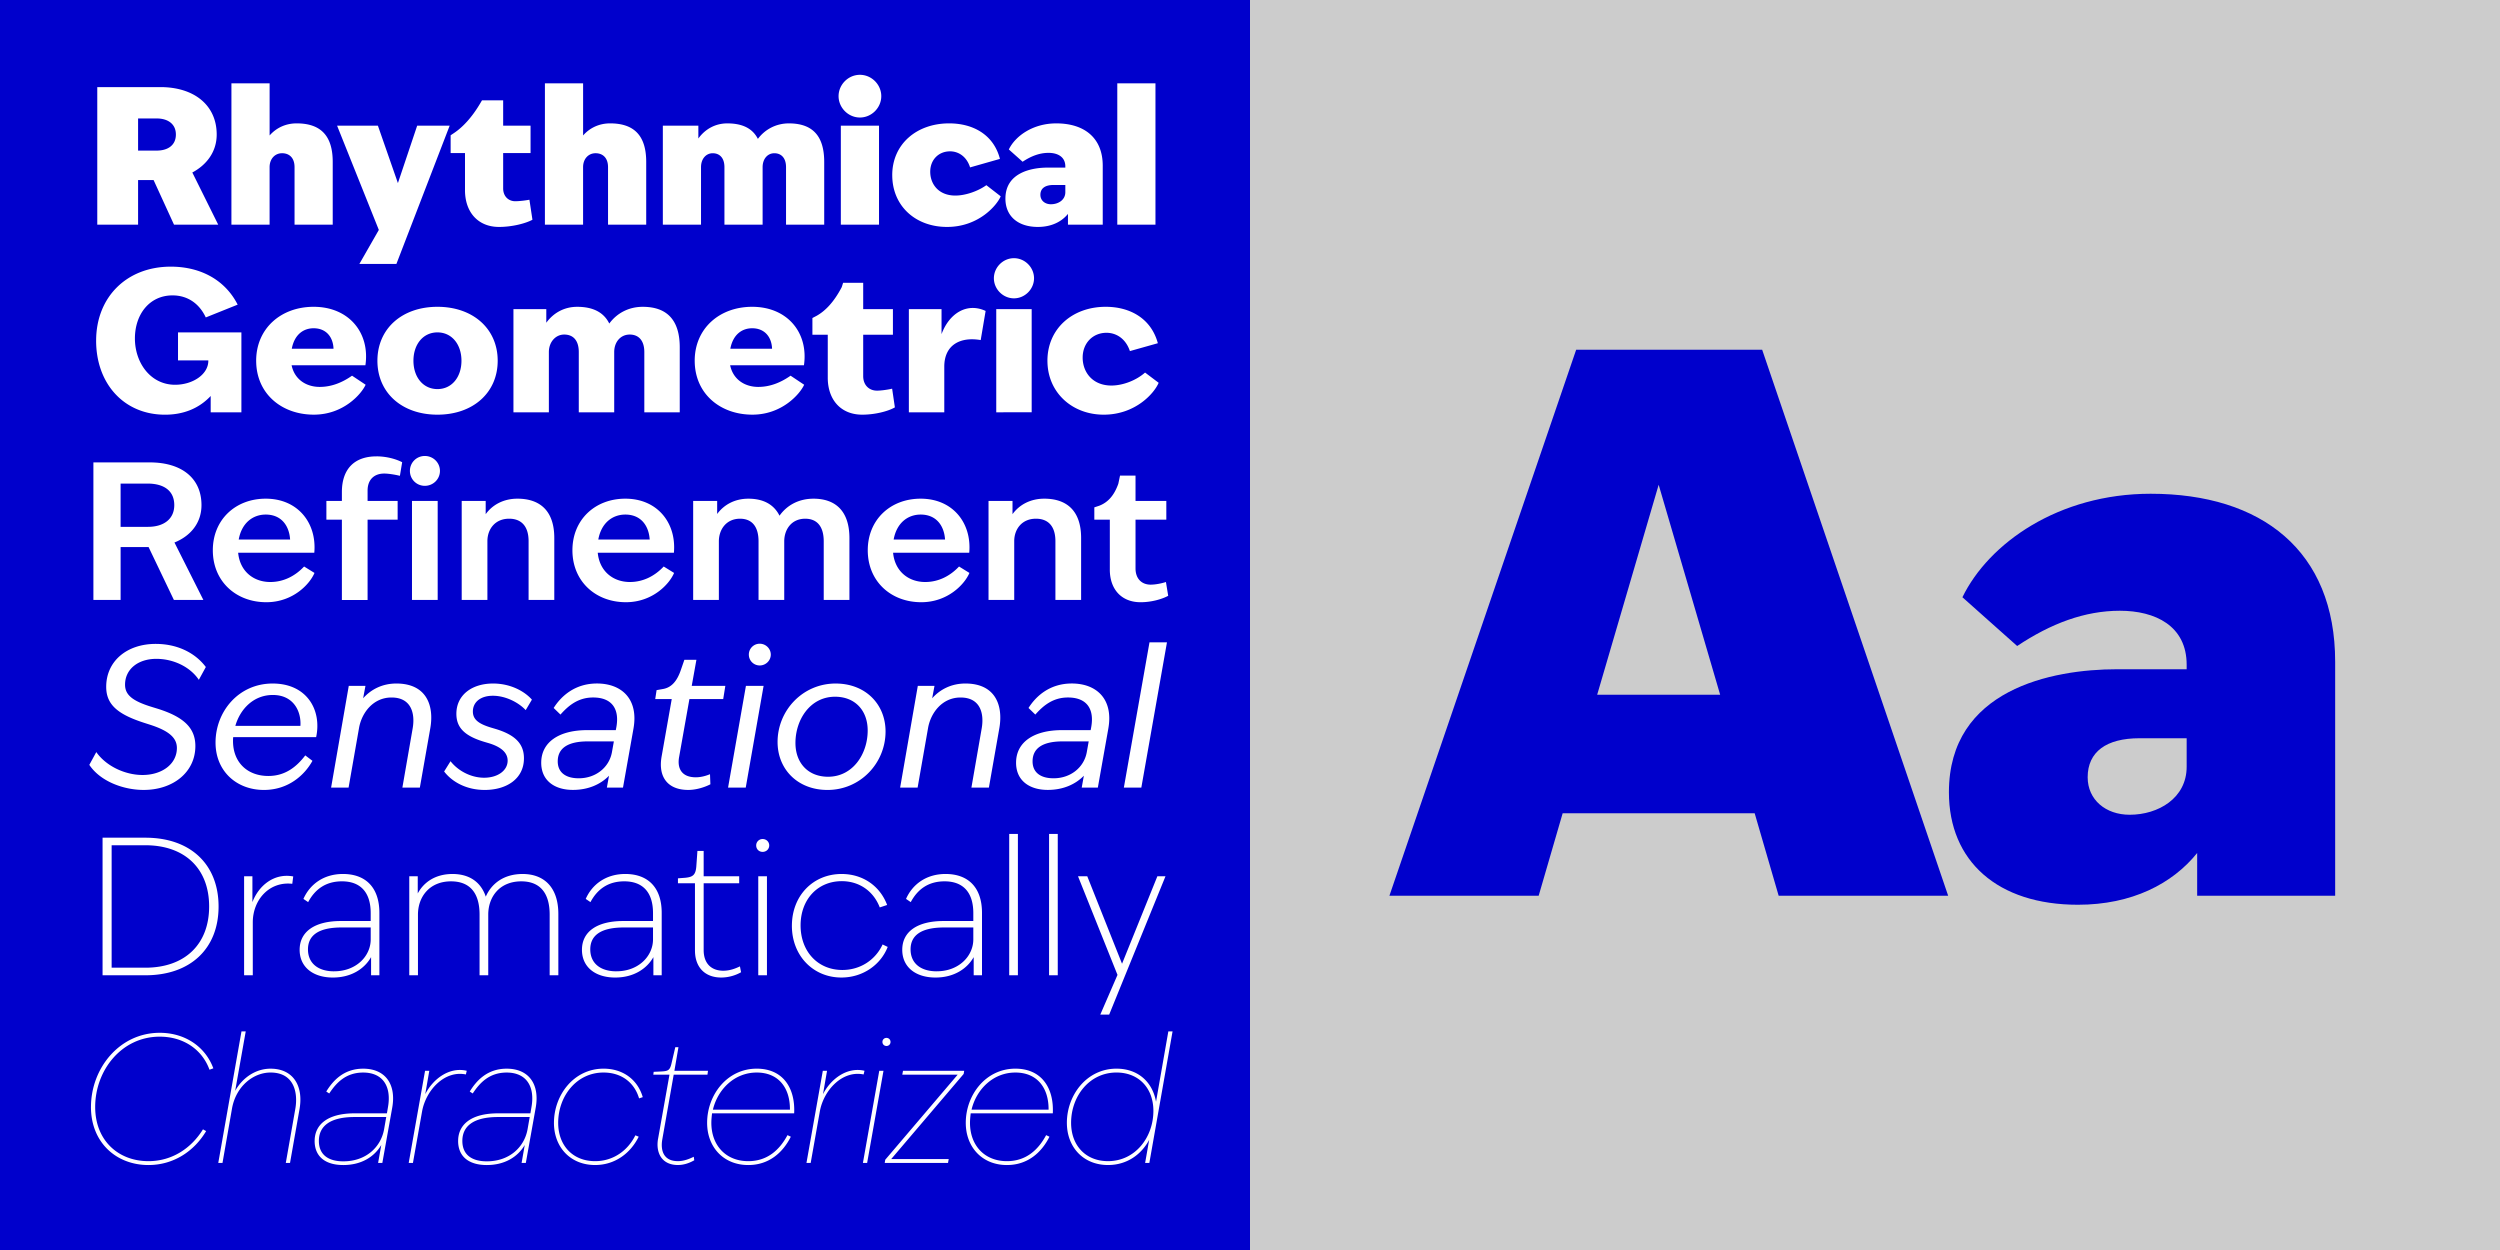 <svg xmlns="http://www.w3.org/2000/svg" id="Layer_1" viewBox="0 0 2000 1000"><defs><style>.cls-2,.cls-3{stroke-width:0}.cls-2{fill:#fff}.cls-3{fill:#00c}</style></defs><path d="M0 0h2000v1000H0z" style="fill:#ccc;stroke-width:0"/><path d="M0 0h1000v1000H0z" class="cls-3"/><path d="M77.82 69.68h50.49c27.06 0 45.05 14.51 45.05 37.94 0 13.91-8.16 24.34-19.5 30.38l20.71 41.72H139.2l-16.33-35.68h-12.4v35.68H77.82V69.67Zm47.62 50.79c8.77 0 15.27-4.23 15.27-12.85s-6.65-12.85-15.27-12.85h-14.97v25.7zM185.15 66.65h30.54v41.72c5.44-6.2 13-9.67 21.62-9.67 19.8 0 28.87 10.43 28.87 30.84v50.19h-30.54v-45.96c0-7.71-4.38-11.19-9.98-11.19s-9.98 4.38-9.98 11.19v45.96h-30.54V66.66ZM303.07 183.96l-33.41-83.45h32.65l16.02 45.96 15.42-45.96h26l-42.63 110.66h-29.63l15.57-27.21ZM372 152.06v-29.63h-11.49v-14.21l2.72-1.81c6.8-4.54 14.36-12.4 21.31-24.34l1.06-1.81h16.93v20.26h21.92v21.92h-21.92v28.27c0 6.5 4.38 10.28 9.67 10.28 3.02 0 8.31-.6 11.34-1.21l2.42 16.02c-5.59 3.02-16.33 5.75-26.76 5.75-16.78 0-27.21-11.79-27.21-29.48ZM435.94 66.65h30.54v41.72c5.44-6.2 13-9.67 21.62-9.67 19.8 0 28.87 10.43 28.87 30.84v50.19h-30.54v-45.96c0-7.71-4.38-11.19-9.98-11.19s-9.98 4.38-9.98 11.19v45.96h-30.54V66.66ZM530.27 100.52h28.42v10.28c5.44-7.56 13.61-12.09 23.13-12.09 12.25 0 20.26 4.08 24.49 12.4 5.75-7.71 14.66-12.4 24.79-12.4 19.35 0 28.27 10.43 28.27 30.84v50.19h-30.54v-45.96c0-7.71-4.08-11.19-9.37-11.19s-9.37 4.38-9.37 11.19v45.96h-30.54v-45.96c0-7.71-4.08-11.19-9.37-11.19s-9.37 4.38-9.37 11.19v45.96h-30.54v-79.21ZM670.86 76.93c0-9.22 7.71-17.08 17.08-17.08s17.08 7.86 17.08 17.08-7.71 17.08-17.08 17.08-17.08-7.86-17.08-17.08m1.81 23.59h30.54v79.21h-30.54zM713.79 140.12c0-24.79 19.5-41.42 45.5-41.42 19.2 0 35.68 9.07 40.66 28.42l-23.88 6.8c-2.87-9.07-9.67-12.85-16.02-12.85-9.07 0-15.87 6.65-15.87 16.33s6.5 19.05 20.11 19.05c7.86 0 17.84-3.33 24.79-8.31l11.49 8.92c-3.02 7.11-17.54 24.49-42.93 24.49s-43.84-16.93-43.84-41.42ZM804.34 158.87c0-20.71 20.71-24.79 33.86-24.79h14.06v-.91c0-7.86-6.35-10.88-13.45-10.88s-13.91 2.57-20.71 7.11l-11.04-9.83c5.29-10.88 19.35-20.86 37.94-20.86 22.37 0 37.19 11.49 37.19 33.86v47.17h-27.82v-8.62c-4.99 6.2-13.15 10.43-24.04 10.43-16.17 0-26-8.77-26-22.68Zm36.43 4.53c5.74 0 11.49-3.33 11.49-9.67v-5.74h-9.52c-6.65 0-10.43 2.72-10.43 7.86 0 4.54 3.63 7.56 8.46 7.56ZM893.83 66.65h30.54v113.07h-30.54zM76.91 272.53c0-35.12 24.72-59.21 59.68-59.21 24.57 0 43.78 11.18 53.54 30.39l-25.51 10.24c-5.04-10.87-14.33-17.64-26.61-17.64-18.27 0-30.08 14.96-30.08 34.49s12.6 37.01 32.12 37.01c14.02 0 26.61-8.19 26.61-19.21v-.31h-24.25v-22.36h50.71v63.93h-24.57v-13.07c-9.61 10.24-22.2 14.96-36.53 14.96-32.91 0-55.12-24.88-55.12-59.21ZM204.93 288.59c0-25.67 19.68-43.15 45.98-43.15 28.34 0 45.19 20.94 41.42 46.77h-59.05c2.36 11.34 11.65 17.32 22.52 17.32 9.13 0 17.79-3.31 25.83-8.98l10.87 7.24c-3.15 7.09-17.48 23.94-41.42 23.94-25.82 0-46.14-16.85-46.14-43.15Zm61.88-9.6c-.32-9.45-5.98-16.38-15.91-16.38-7.87 0-15.27 4.72-17.48 16.38h33.38ZM301.93 288.59c0-25.67 19.68-43.15 48.03-43.15s48.19 17.48 48.19 43.15-19.84 43.15-48.19 43.15-48.03-17.48-48.03-43.15m67.24 0c0-13.07-7.72-22.68-19.21-22.68s-19.21 9.61-19.21 22.68 7.72 22.68 19.21 22.68 19.21-9.61 19.21-22.68M410.74 247.33h26.3v10.87c5.67-7.87 14.33-12.75 24.72-12.75 12.6 0 21.26 4.41 25.67 13.38 6.14-8.35 15.59-13.38 26.77-13.38 19.37 0 29.6 10.55 29.6 32.44v51.96h-28.34v-48.19c0-9.61-4.88-14.02-11.65-14.02-7.4 0-12.44 5.98-12.44 14.02v48.19h-28.34v-48.19c0-9.61-4.72-14.02-11.65-14.02s-12.28 5.98-12.28 14.02v48.19h-28.34v-82.51ZM555.76 288.59c0-25.67 19.68-43.15 45.98-43.15 28.34 0 45.19 20.94 41.42 46.77h-59.05c2.36 11.34 11.65 17.32 22.52 17.32 9.13 0 17.79-3.31 25.83-8.98l10.87 7.24c-3.15 7.09-17.48 23.94-41.42 23.94-25.82 0-46.14-16.85-46.14-43.15Zm61.89-9.6c-.32-9.45-5.98-16.38-15.91-16.38-7.87 0-15.27 4.72-17.48 16.38h33.38ZM662.21 302.13V267.8h-12.28v-13.39l3.31-1.73c7.09-3.94 14.01-11.18 20.16-22.99l1.1-3.46h16.06v21.1h23.78v20.47h-23.78v33.07c0 7.4 4.88 11.65 11.02 11.65 3.46 0 8.82-.79 12.13-1.57l2.2 14.96c-5.51 3.15-15.9 5.83-26.14 5.83-17.01 0-27.56-11.81-27.56-29.6ZM727.09 247.33h26.14v20c6.14-16.69 20.31-25.51 35.27-18.58l-3.94 23.31c-16.22-2.83-29.13 3.78-29.13 21.26v36.53h-28.34v-82.51ZM795.11 222.61c0-8.66 7.24-16.06 16.06-16.06s16.06 7.4 16.06 16.06-7.24 16.06-16.06 16.06-16.06-7.4-16.06-16.06m1.89 24.72h28.34v82.51H797zM837.94 288.59c0-25.67 20-43.15 46.61-43.15 19.68 0 36.38 9.45 41.73 29.13l-22.36 6.3c-3.31-9.92-10.87-14.64-18.74-14.64-10.87 0-19.05 8.19-19.05 19.84s7.87 22.36 22.99 22.36c9.13 0 19.84-4.09 26.93-10.39l10.87 8.19c-3.46 8.35-18.58 25.51-43.93 25.51s-45.04-17.79-45.04-43.15ZM74.72 369.92h45.05c25.85 0 41.42 12.85 41.42 34.16 0 14.51-8.92 24.79-21.62 29.93l23.13 45.96h-23.58l-20.26-42.33H96.49v42.33H74.72zm43.69 51.55c12.55 0 21.01-6.2 21.01-17.38s-7.86-17.23-21.47-17.23H96.48v34.62h21.92ZM170.26 440.21c0-24.34 17.99-41.27 42.33-41.27 25.85 0 40.97 19.65 38.85 43.23h-60.92c1.36 14.66 12.09 23.43 25.7 23.43 10.88 0 20.11-4.99 27.06-12.4l8.31 5.14c-3.63 8.77-17.08 23.43-38.55 23.43-24.19 0-42.78-16.63-42.78-41.57Zm61.83-8.61c-.76-11.34-7.26-19.95-19.5-19.95-10.28 0-19.2 6.65-21.62 19.95zM301.17 365.08c8.01 0 15.57 2.12 20.56 4.69l-1.81 10.88c-4.38-1.06-9.37-1.81-12.55-1.81-8.16 0-13.3 4.99-13.3 13.61v8.31h24.04v14.97h-24.04v64.25h-20.56v-64.25h-12.4v-14.97h12.4v-7.1c0-18.44 9.98-28.57 27.66-28.57Zm26.76 11.64c0-6.65 5.29-11.94 11.94-11.94s12.09 5.29 12.09 11.94-5.44 11.94-12.09 11.94-11.94-5.29-11.94-11.94m1.66 24.04h20.56v79.21h-20.56zM369.35 400.76h19.2v10.58c5.44-7.56 14.36-12.4 25.4-12.4 17.54 0 29.48 9.22 29.48 31.44v49.58h-20.56v-47.01c0-12.24-6.05-17.99-15.57-17.99-11.19 0-17.38 8.31-17.38 17.99v47.01h-20.56v-79.21ZM457.94 440.21c0-24.34 17.99-41.27 42.33-41.27 25.85 0 40.97 19.65 38.85 43.23H478.2c1.36 14.66 12.09 23.43 25.7 23.43 10.88 0 20.11-4.99 27.06-12.4l8.31 5.14c-3.63 8.77-17.08 23.43-38.55 23.43-24.19 0-42.78-16.63-42.78-41.57Zm61.82-8.61c-.76-11.34-7.26-19.95-19.5-19.95-10.28 0-19.2 6.65-21.62 19.95zM554.53 400.76h19.2v10.43c5.44-7.41 14.06-12.24 24.94-12.24 11.49 0 20.26 4.23 24.94 13.61 5.75-8.16 15.12-13.61 27.21-13.61 17.08 0 28.72 9.37 28.72 31.59v49.43h-20.56v-46.86c0-12.25-5.59-18.14-14.81-18.14-10.88 0-16.78 8.47-16.78 18.14v46.86h-20.56v-46.86c0-12.25-5.59-18.14-14.81-18.14-10.88 0-16.93 8.47-16.93 18.14v46.86h-20.56zM694.21 440.21c0-24.34 17.99-41.27 42.33-41.27 25.85 0 40.97 19.65 38.85 43.23h-60.92c1.36 14.66 12.09 23.43 25.7 23.43 10.88 0 20.11-4.99 27.06-12.4l8.31 5.14c-3.63 8.77-17.08 23.43-38.55 23.43-24.19 0-42.78-16.63-42.78-41.57Zm61.83-8.61c-.76-11.34-7.26-19.95-19.5-19.95-10.28 0-19.2 6.65-21.62 19.95zM790.81 400.76h19.2v10.58c5.44-7.56 14.36-12.4 25.4-12.4 17.54 0 29.48 9.22 29.48 31.44v49.58h-20.56v-47.01c0-12.24-6.05-17.99-15.57-17.99-11.19 0-17.38 8.31-17.38 17.99v47.01h-20.56v-79.21ZM887.86 455.63v-39.91h-12.4v-9.83l4.08-1.36c6.5-2.57 11.64-7.71 15.12-17.54l1.36-6.5h12.4v20.26h24.64v14.97h-24.64v39c0 8.31 4.99 13 12.09 13 4.08 0 9.07-1.06 12.24-2.12l1.81 11.04c-4.99 2.72-13.45 5.14-22.07 5.14-15.27 0-24.64-10.28-24.64-26.15ZM71.44 611.91l5.59-10.25c7.92 11.34 23.15 18.33 36.98 18.33 15.54 0 27.5-8.7 27.5-21.6 0-8.39-6.84-13.98-22.06-18.8l-3.88-1.24c-21.29-6.84-30.61-14.6-30.61-28.9 0-20.35 16.31-34.33 39.62-34.33 16.47 0 31.07 6.53 40.08 18.49l-5.59 10.25c-6.99-10.41-20.35-16.78-34.02-16.78-14.76 0-25.01 8.39-25.01 20.66 0 8.08 5.75 13.05 21.6 17.87l4.04 1.24c21.6 6.68 30.61 15.69 30.61 29.99 0 20.97-17.87 35.11-41.33 35.11-16.47 0-34.8-6.99-43.5-20.04ZM172.43 594.05c0-24.7 18.33-47.23 45.68-47.23s39.46 21.13 34.8 42.88h-66.34c-.16 1.09-.16 2.02-.16 3.11 0 17.09 11.5 27.97 28.28 27.97 13.05 0 22.22-6.84 29.52-16.47l5.75 4.35c-6.06 11.03-18.95 23.3-38.84 23.3-21.91 0-38.69-15.07-38.69-37.91m67.9-13.37c.78-11.5-5.44-24.7-22.06-24.7-15.38 0-26.1 11.19-29.99 24.7zM279.01 548.68h13.36l-1.86 9.94c6.21-6.99 15.23-11.81 26.57-11.81 24.08 0 30.3 17.56 27.19 35.58l-8.39 47.7H321.9l8.23-47.39c2.02-11.5-.78-24.7-16.93-24.7-14.6 0-23.77 12.12-25.95 24.24l-8.39 47.85h-13.98l14.14-81.41ZM355.3 617.2l5.13-8.23c5.28 6.84 15.38 13.21 26.88 13.21 10.88 0 18.8-5.75 18.8-13.67 0-6.21-4.97-11.03-15.69-14.14l-2.64-.78c-16.31-4.82-22.68-11.65-22.68-22.53 0-14.92 12.27-24.24 29.36-24.24 13.98 0 25.17 6.21 31.07 12.9l-4.97 8.39c-5.75-6.21-16.16-11.5-26.26-11.5s-16 5.28-16 12.58c0 6.37 4.5 9.94 15.07 13.05l2.64.78c16.31 4.82 23.15 12.12 23.15 23.62 0 16.47-13.98 25.32-31.38 25.32-15.38 0-26.57-6.99-32.47-14.76ZM432.98 610.2c0-16.47 14.14-26.1 36.82-26.1h22.84l.47-2.49c2.49-13.98-3.11-23.62-18.64-23.62-12.12 0-19.89 6.68-26.1 13.67l-5.44-5.28c6.21-9.79 17.25-19.58 34.65-19.58 19.58 0 33.4 12.27 29.21 36.04l-8.39 47.23h-12.9l1.71-9.48c-6.68 6.84-16.47 11.34-28.9 11.34-14.45 0-25.33-7.3-25.33-21.75Zm29.99 12.43c13.83 0 24.39-8.86 26.57-20.82l1.55-8.7h-20.82c-16.47 0-24.08 5.75-24.08 16 0 8.7 6.21 13.52 16.78 13.52M529.31 605.08l8.08-45.83h-13.21l1.09-7.15 5.28-.93c6.84-1.24 11.19-6.53 14.14-15.23l2.8-8.08h9.63l-3.73 20.82h26.88l-1.71 10.56h-27.03l-8.23 46.3c-1.71 9.32 2.17 16.31 13.36 16.31 4.19 0 8.39-1.24 11.34-2.49l.31 8.08c-4.2 2.18-11.03 4.51-17.71 4.51-16.62 0-24.24-10.56-21.29-26.88ZM596.74 548.68h14.14l-14.29 81.41h-14.14zm2.33-25.01c0-4.82 3.88-8.7 8.7-8.7s8.86 3.88 8.86 8.7-4.04 8.7-8.86 8.7-8.7-3.88-8.7-8.7M622.06 593.58c0-25.17 20.04-46.76 46.45-46.76 23.93 0 39.93 16.62 39.93 38.38 0 25.17-20.04 46.76-46.45 46.76-23.93 0-39.93-16.62-39.93-38.38m72.09-9.17c0-16.16-10.25-27.03-26.1-27.03-19.89 0-31.69 18.33-31.69 36.98 0 16.16 10.25 27.03 26.1 27.03 19.89 0 31.69-18.33 31.69-36.98M734.24 548.68h13.36l-1.86 9.94c6.21-6.99 15.23-11.81 26.57-11.81 24.08 0 30.3 17.56 27.19 35.58l-8.39 47.7h-13.98l8.23-47.39c2.02-11.5-.78-24.7-16.93-24.7-14.6 0-23.77 12.12-25.95 24.24l-8.39 47.85h-13.98l14.14-81.41ZM812.86 610.2c0-16.47 14.14-26.1 36.82-26.1h22.84l.47-2.49c2.49-13.98-3.11-23.62-18.64-23.62-12.12 0-19.89 6.68-26.1 13.67l-5.44-5.28c6.21-9.79 17.25-19.58 34.65-19.58 19.58 0 33.4 12.27 29.21 36.04l-8.39 47.23h-12.9l1.71-9.48c-6.68 6.84-16.47 11.34-28.9 11.34-14.45 0-25.33-7.3-25.33-21.75Zm29.98 12.43c13.83 0 24.39-8.86 26.57-20.82l1.55-8.7h-20.82c-16.47 0-24.08 5.75-24.08 16 0 8.7 6.21 13.52 16.78 13.52M919.59 513.88h13.98l-20.51 116.21h-13.98zM82.05 670.16h34.31c35.83 0 58.5 21.16 58.5 55.03s-22.68 55.03-58.5 55.03H82.05V670.17Zm34.17 104c31.75 0 51.09-18.75 51.09-48.98s-19.35-48.98-51.09-48.98H89.31v97.96zM195.28 701h6.65v20.71c4.99-13.15 17.23-23.43 32.65-20.56l-.76 5.9c-18.29-2.12-31.59 12.7-31.59 30.84v42.33h-6.95v-79.21ZM239.72 759.8c0-14.51 12.09-22.98 32.96-22.98h23.88v-6.35c0-16.93-8.47-25.4-22.98-25.4-12.85 0-21.47 6.2-27.06 16.63l-3.78-2.57c5.14-11.64 16.17-19.95 31.59-19.95 18.29 0 29.18 10.88 29.18 31.14v49.89h-6.65V765.7c-5.29 9.37-15.87 16.33-30.54 16.33-15.87 0-26.61-8.31-26.61-22.22Zm27.52 17.24c17.84 0 29.33-12.24 29.33-25.55v-9.52h-23.28c-18.75 0-26.91 6.5-26.91 17.54s8.01 17.54 20.86 17.54ZM327.4 701h6.8v13.76c4.84-9.07 14.21-15.57 27.82-15.57 12.85 0 22.52 5.9 26.61 18.14 4.54-10.43 14.36-18.14 29.48-18.14 16.93 0 28.57 10.43 28.57 32.05v48.98h-6.95v-48.53c0-17.99-8.31-26.61-22.67-26.61-17.54 0-26.46 12.55-26.46 26.61v48.53h-6.95v-48.53c0-17.99-8.31-26.61-22.83-26.61-17.38 0-26.45 12.55-26.45 26.61v48.53h-6.95v-79.21ZM465.57 759.8c0-14.51 12.09-22.98 32.96-22.98h23.88v-6.35c0-16.93-8.47-25.4-22.98-25.4-12.85 0-21.47 6.2-27.06 16.63l-3.78-2.57c5.14-11.64 16.17-19.95 31.59-19.95 18.29 0 29.18 10.88 29.18 31.14v49.89h-6.65V765.7c-5.29 9.37-15.87 16.33-30.54 16.33-15.87 0-26.61-8.31-26.61-22.22Zm27.51 17.24c17.84 0 29.33-12.24 29.33-25.55v-9.52h-23.28c-18.75 0-26.91 6.5-26.91 17.54s8.01 17.54 20.86 17.54ZM555.97 760.41v-53.82h-13.61v-3.93l5.9-.45c5.9-.6 8.16-2.12 8.77-8.77l.91-12.7h4.99V701h28.42v5.59h-28.42v53.51c0 10.43 5.9 16.48 15.72 16.48 5.29 0 9.83-1.81 13.3-3.48l.91 4.69c-3.93 2.27-9.67 4.23-15.87 4.23-13.15 0-21.01-8.31-21.01-21.62ZM604.95 676.36a5.1 5.1 0 0 1 5.14-5.14c3.02 0 5.29 2.27 5.29 5.14s-2.27 5.14-5.29 5.14-5.14-2.27-5.14-5.14m1.66 24.64h6.95v79.21h-6.95zM633.52 740.61c0-24.04 16.93-41.42 39.76-41.42 16.93 0 30.69 9.52 36.43 24.79l-5.9 1.96c-4.99-13-16.33-21.01-30.39-21.01-19.2 0-32.95 14.51-32.95 35.37s13.76 35.68 33.41 35.68c14.36 0 26.45-8.01 32.2-20.41l4.08 1.96c-5.29 13.76-19.35 24.49-37.04 24.49-22.68 0-39.61-17.54-39.61-41.42ZM721.81 759.8c0-14.51 12.09-22.98 32.96-22.98h23.88v-6.35c0-16.93-8.47-25.4-22.98-25.4-12.85 0-21.47 6.2-27.06 16.63l-3.78-2.57c5.14-11.64 16.17-19.95 31.59-19.95 18.29 0 29.18 10.88 29.18 31.14v49.89h-6.65V765.7c-5.29 9.37-15.87 16.33-30.54 16.33-15.87 0-26.61-8.31-26.61-22.22Zm27.51 17.24c17.84 0 29.33-12.24 29.33-25.55v-9.52h-23.28c-18.75 0-26.91 6.5-26.91 17.54s8.01 17.54 20.86 17.54ZM807.37 667.14h6.95v113.07h-6.95zM839.26 667.14h6.95v113.07h-6.95zM893.99 779.91 862.4 701h7.41l27.82 69.99L925.9 701h6.5l-45.05 110.66h-7.11L894 779.91ZM72.78 885.6c0-30.81 22.65-59.36 55-59.36 19.83 0 36.29 10.69 42.9 28.42l-3.09 1.12c-6.05-16.6-21.24-26.45-39.81-26.45-30.38 0-51.63 26.73-51.63 56.27 0 26.73 18.43 43.33 42.62 43.33 18.99 0 34.32-10.41 43.61-25.46l2.53 1.41c-9.42 15.9-25.88 27.15-46.14 27.15-25.88 0-46-18.15-46-46.42ZM193.2 825.11h3.38l-8.44 47.55c6.33-11.25 17.16-17.72 28.27-17.72 18.29 0 26.45 13.93 23.21 32.35l-7.6 43.04h-3.38l7.6-43.19c2.25-12.66-.7-29.12-19.83-29.12-13.5 0-27.57 10.69-30.81 28.84l-7.6 43.47h-3.38l18.57-105.22ZM251.72 912.75c0-12.94 10.13-22.08 31.93-22.08h25.88l.84-4.92c2.95-16.6-4.08-27.71-19.83-27.71-14.07 0-21.66 8.44-27.15 16.74l-2.39-1.55c5.2-8.44 13.79-18.29 29.54-18.29 18.01 0 26.59 12.8 23.21 31.37l-7.88 44.03h-3.38l2.53-14.35c-5.63 9.57-16.04 16.04-30.38 16.04s-22.93-6.75-22.93-19.27Zm22.93 16.32c18.15 0 30.1-11.39 32.64-25.74l1.69-9.71h-25.32c-20.12 0-28.56 7.6-28.56 19.13 0 10.83 7.31 16.32 19.55 16.32M340.06 856.62h3.38l-3.24 18.71c5.91-11.68 18.85-22.09 33.2-18.71l-.7 2.95c-16.88-3.52-31.93 12.38-35.03 29.54l-7.32 41.22h-3.38l13.08-73.71ZM366.51 912.75c0-12.94 10.13-22.08 31.93-22.08h25.88l.84-4.92c2.95-16.6-4.08-27.71-19.83-27.71-14.07 0-21.66 8.44-27.15 16.74l-2.39-1.55c5.2-8.44 13.79-18.29 29.54-18.29 18.01 0 26.59 12.8 23.21 31.37l-7.88 44.03h-3.38l2.53-14.35c-5.63 9.57-16.04 16.04-30.38 16.04s-22.93-6.75-22.93-19.27Zm22.92 16.32c18.15 0 30.1-11.39 32.64-25.74l1.69-9.71h-25.32c-20.12 0-28.56 7.6-28.56 19.13 0 10.83 7.31 16.32 19.55 16.32M443.17 898.26c0-22.23 15.9-43.33 39.67-43.33 15.9 0 27.43 9.14 31.37 22.79l-2.95.99c-3.66-12.52-13.93-20.68-28.42-20.68-21.8 0-36.29 19.13-36.29 40.23 0 18.01 11.54 30.67 29.54 30.67 14.77 0 26.3-8.72 32.21-20.68l2.67 1.12c-6.47 13.08-18.85 22.65-34.89 22.65-19.83 0-32.92-14.35-32.92-33.76ZM526.45 911.06l9.14-51.35h-12.94l.28-2.25 6.05-.28c5.35-.28 6.89-.84 8.16-6.19l3.09-13.22h2.53l-3.24 18.85h26.87l-.42 3.09h-27.01l-9.14 51.91c-1.41 8.16.56 17.3 12.52 17.3 4.78 0 9.28-1.83 12.66-3.52l.42 2.81c-3.38 1.97-8.02 3.8-13.08 3.8-12.8 0-17.87-9.57-15.9-20.96ZM565.7 898.26c0-22.23 15.9-43.33 39.67-43.33 21.1 0 30.95 15.61 29.96 35.73h-65.69c-.28 2.53-.56 5.06-.56 7.6 0 18.01 11.54 30.67 29.54 30.67 15.05 0 24.9-8.72 31.37-20.82l2.67 1.27c-6.33 12.66-17.44 22.65-34.04 22.65-19.83 0-32.92-14.35-32.92-33.76Zm66.25-10.55c.14-17.3-9-29.68-26.59-29.68s-31.09 13.22-35.03 29.68h61.61ZM658.26 856.62h3.38l-3.24 18.71c5.91-11.68 18.85-22.09 33.2-18.71l-.7 2.95c-16.88-3.52-31.93 12.38-35.03 29.54l-7.32 41.22h-3.38l13.08-73.71ZM703.41 856.62h3.38l-13.08 73.71h-3.38zm2.53-23.07c0-1.83 1.41-3.24 3.24-3.24s3.24 1.41 3.24 3.24-1.41 3.24-3.24 3.24-3.24-1.41-3.24-3.24M708.19 927.8l57.96-68.08h-44.31l.56-3.09h48.95l-.42 2.53-57.96 68.08h46l-.56 3.09h-50.64zM772.62 898.26c0-22.23 15.9-43.33 39.67-43.33 21.1 0 30.95 15.61 29.96 35.73h-65.69c-.28 2.53-.56 5.06-.56 7.6 0 18.01 11.54 30.67 29.54 30.67 15.05 0 24.9-8.72 31.37-20.82l2.67 1.27c-6.33 12.66-17.44 22.65-34.04 22.65-19.83 0-32.92-14.35-32.92-33.76Zm66.25-10.55c.14-17.3-9-29.68-26.59-29.68s-31.09 13.22-35.03 29.68h61.61ZM853.5 898.26c0-22.23 15.9-43.33 39.67-43.33 17.16 0 28.84 10.55 31.65 26.45l9.85-56.27h3.38l-18.57 105.22h-3.38l3.24-18.43c-6.33 11.82-17.87 20.12-32.92 20.12-19.83 0-32.92-14.35-32.92-33.76m69.21-9.57c0-18.01-11.54-30.67-29.54-30.67-21.8 0-36.29 19.13-36.29 40.23 0 18.01 11.54 30.67 29.54 30.67 21.8 0 36.29-19.13 36.29-40.23" class="cls-2"/><path d="M1260.93 279.79h148.8l148.8 436.8h-135.6l-19.2-66h-153.6l-19.2 66h-119.4zm115.2 276.01-49.2-168-49.2 168zM1559.13 633.8c0-82.2 82.2-98.4 134.4-98.4h55.8v-3.6c0-31.2-25.2-43.2-53.4-43.2s-55.2 10.2-82.2 28.2l-43.8-39c21-43.2 76.8-82.8 150.6-82.8 88.8 0 147.6 45.6 147.6 134.4v187.2h-110.4v-34.2c-19.8 24.6-52.2 41.4-95.4 41.4-64.2 0-103.2-34.8-103.2-90m144.6 18c22.8 0 45.6-13.2 45.6-38.4v-22.8h-37.8c-26.4 0-41.4 10.8-41.4 31.2 0 18 14.4 30 33.6 30" class="cls-3"/></svg>